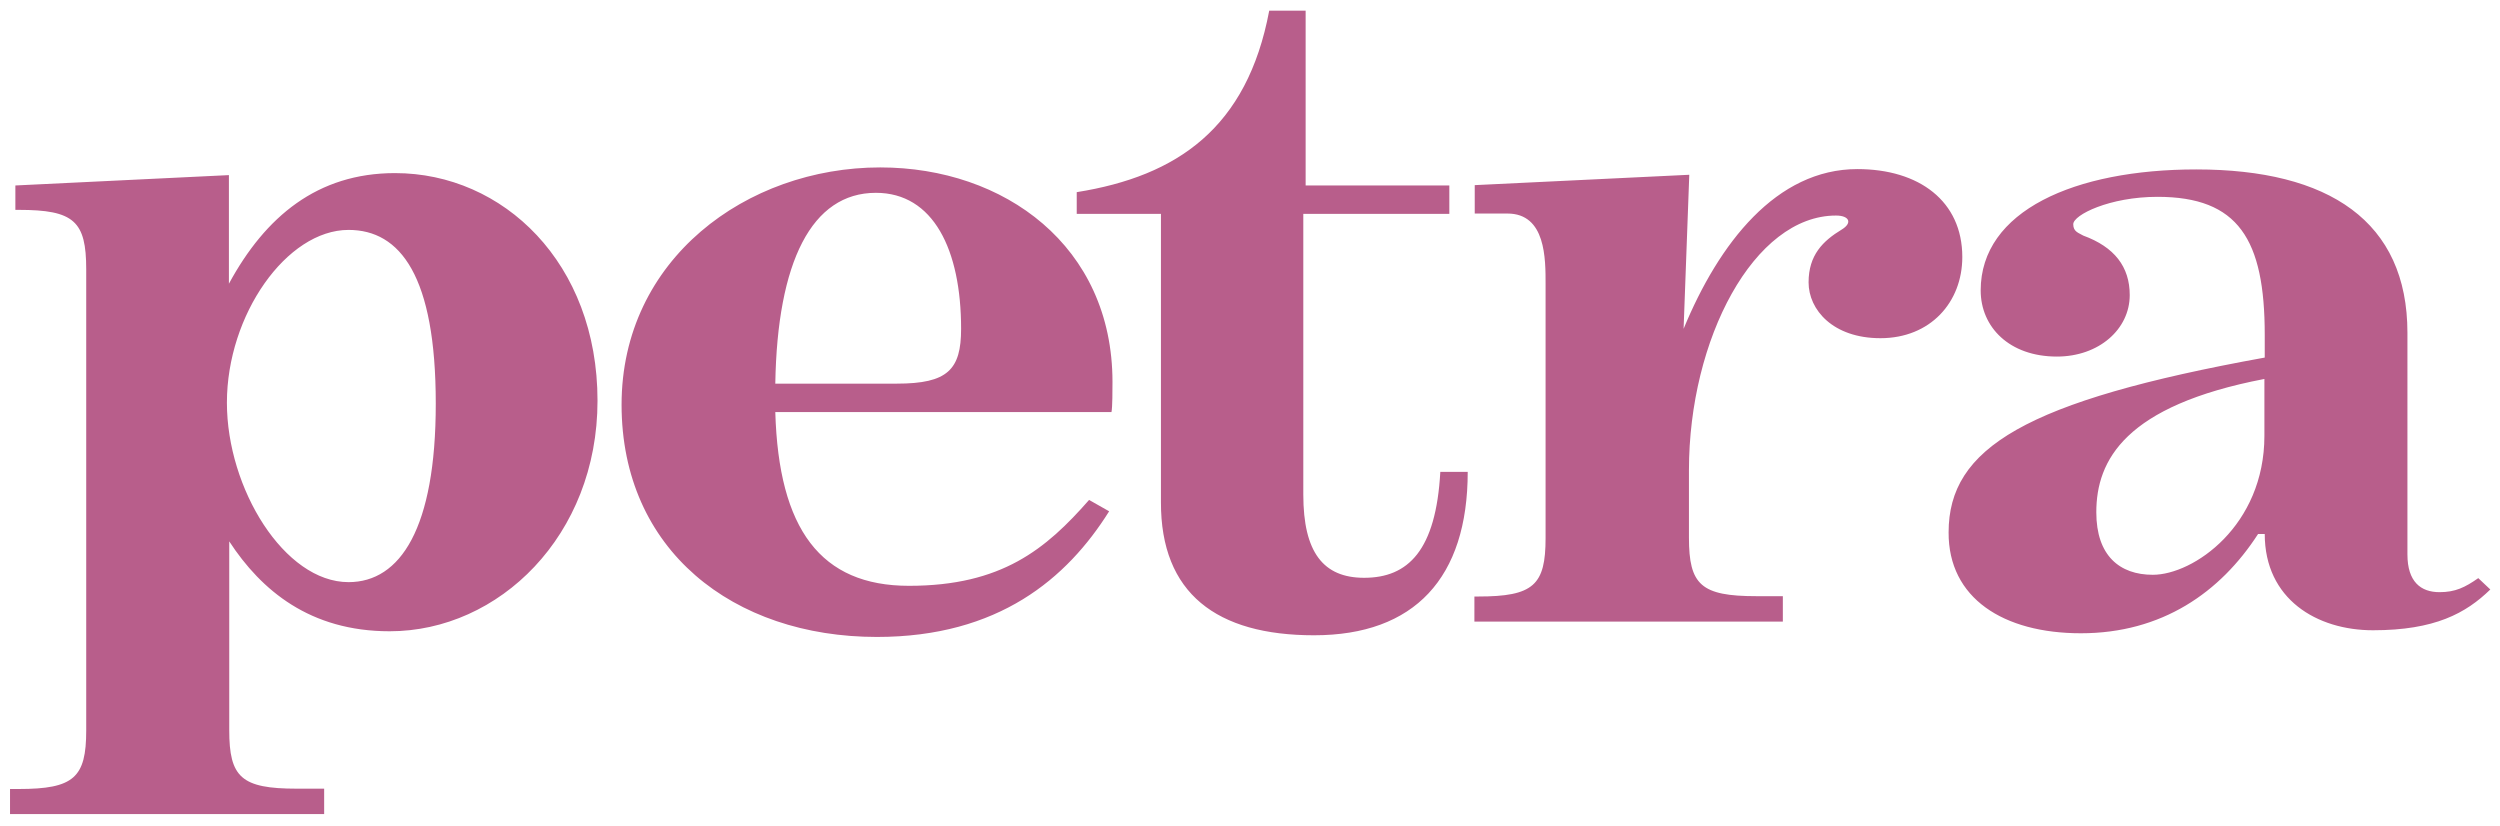 <?xml version="1.0" encoding="UTF-8"?>
<!-- Generator: Adobe Illustrator 21.0.2, SVG Export Plug-In . SVG Version: 6.00 Build 0)  -->
<svg xmlns="http://www.w3.org/2000/svg" xmlns:xlink="http://www.w3.org/1999/xlink" version="1.1" id="Ebene_1" x="0px" y="0px" viewBox="0 0 748.1 247.2" style="enable-background:new 0 0 748.1 247.2;" xml:space="preserve">
<style type="text/css">
	.st0{fill:#b85e8b;}
</style>
<g>
	<path class="st0" d="M186,121.1c0-43.5,37.4-71,77.4-71c37.1,0,69.5,23.5,69.5,64.2c0,2.3,0,7.6-0.3,9H232c1,35.1,13.6,52,40,52   c27.8,0,41-11,53.9-25.7l6,3.4c-12.6,20.1-33.1,37.6-69.5,37.6C219.4,190.6,186,164.6,186,121.1L186,121.1z M268.4,114.8   c15.2,0,19.2-4.2,19.2-16.4c0-23.7-8.3-40.7-25.5-40.7c-19.2,0-29.5,20.6-30.1,57.1H268.4L268.4,114.8z M393.2,190.1   c30.1,0,46-17.2,46-48.9H431c-1.3,23.5-9.6,31.7-22.8,31.7c-12.2,0-18.2-7.6-18.2-24.9V64h43.7v-8.5h-43V3.2h-10.9   c-6.6,35.1-27.5,49.5-57.6,54.3V64h25.2v86.2C347.3,177.6,364.1,190.1,393.2,190.1L393.2,190.1z M441.3,178.5h1   c16.6,0,20.2-3.4,20.2-17.5V85.1c0-7.6,0.1-21.2-11.4-21.2c-7.1,0-9.8,0-9.8,0v-8.5l64.2-3.1l-1.7,46.1   c10.6-25.7,27.8-47.8,52-47.8c18.5,0,31.4,9.6,31.4,26.3c0,13.6-9.6,24.3-24.5,24.3c-14.2,0-21.5-8.5-21.5-16.7   c0-8.2,4.3-12.4,9.9-15.8c3.3-2,2.3-4.2-1.7-4.2c-24.5,0-44,36.9-44,76.2v20.2c0,14.1,3.6,17.5,20.2,17.5h7.9v7.6h-92.3V178.5   L441.3,178.5z M622.7,189.5c24.2,0,41.7-12.2,53-29.7h2c0,19.5,15.6,28.8,32.4,28.8c18.5,0,27.8-5.1,35.1-12.2l-3.6-3.4   c-4,2.8-6.9,4.2-11.6,4.2c-5.6,0-9.6-3.1-9.6-11.3V99.6c0-33.4-23.5-48.9-63.2-48.9c-36.4,0-64.5,12.4-64.5,36.2   c0,11,8.6,19.8,22.8,19.8c12.6,0,21.8-8.2,21.8-18.4c0-8.5-4.6-14.4-13.9-17.8c-1.3-0.8-3-1.1-3-3.4c0-2.8,10.9-8.2,25.2-8.2   c24.2,0,32.1,12.7,32.1,41.3v6.8c-71.8,13-94.6,27.1-94.6,52.3C583,179,599.5,189.5,622.7,189.5L622.7,189.5z M644.2,172   c-9.9,0-16.9-5.7-16.9-18.7c0-15.6,8.6-31.9,50.3-39.9v17C677.6,157.3,656.4,172,644.2,172L644.2,172z M3,236.1h2.6   c16.5,0,20.2-3.4,20.2-17.5v-138c0-14.4-3.6-17.8-20.2-17.8h-1v-7.3l63.9-3.1v32.5C79.4,64.8,95,51.8,118.2,51.8   c32.4,0,60.6,26.9,60.6,68.1c0,40.4-29.5,69-62.2,69c-23.8,0-38.4-12.2-48-26.9v56.5c0,14.1,3.6,17.5,20.2,17.5H97v7.6H3V236.1   L3,236.1z M130.4,120.8c0-38.2-10.6-52-26.1-52c-18.5,0-36.4,25.4-36.4,51.7c0,25.7,17.2,53.7,36.4,53.7   C119.8,174.2,130.4,158.1,130.4,120.8L130.4,120.8z"></path>
</g>
</svg>

